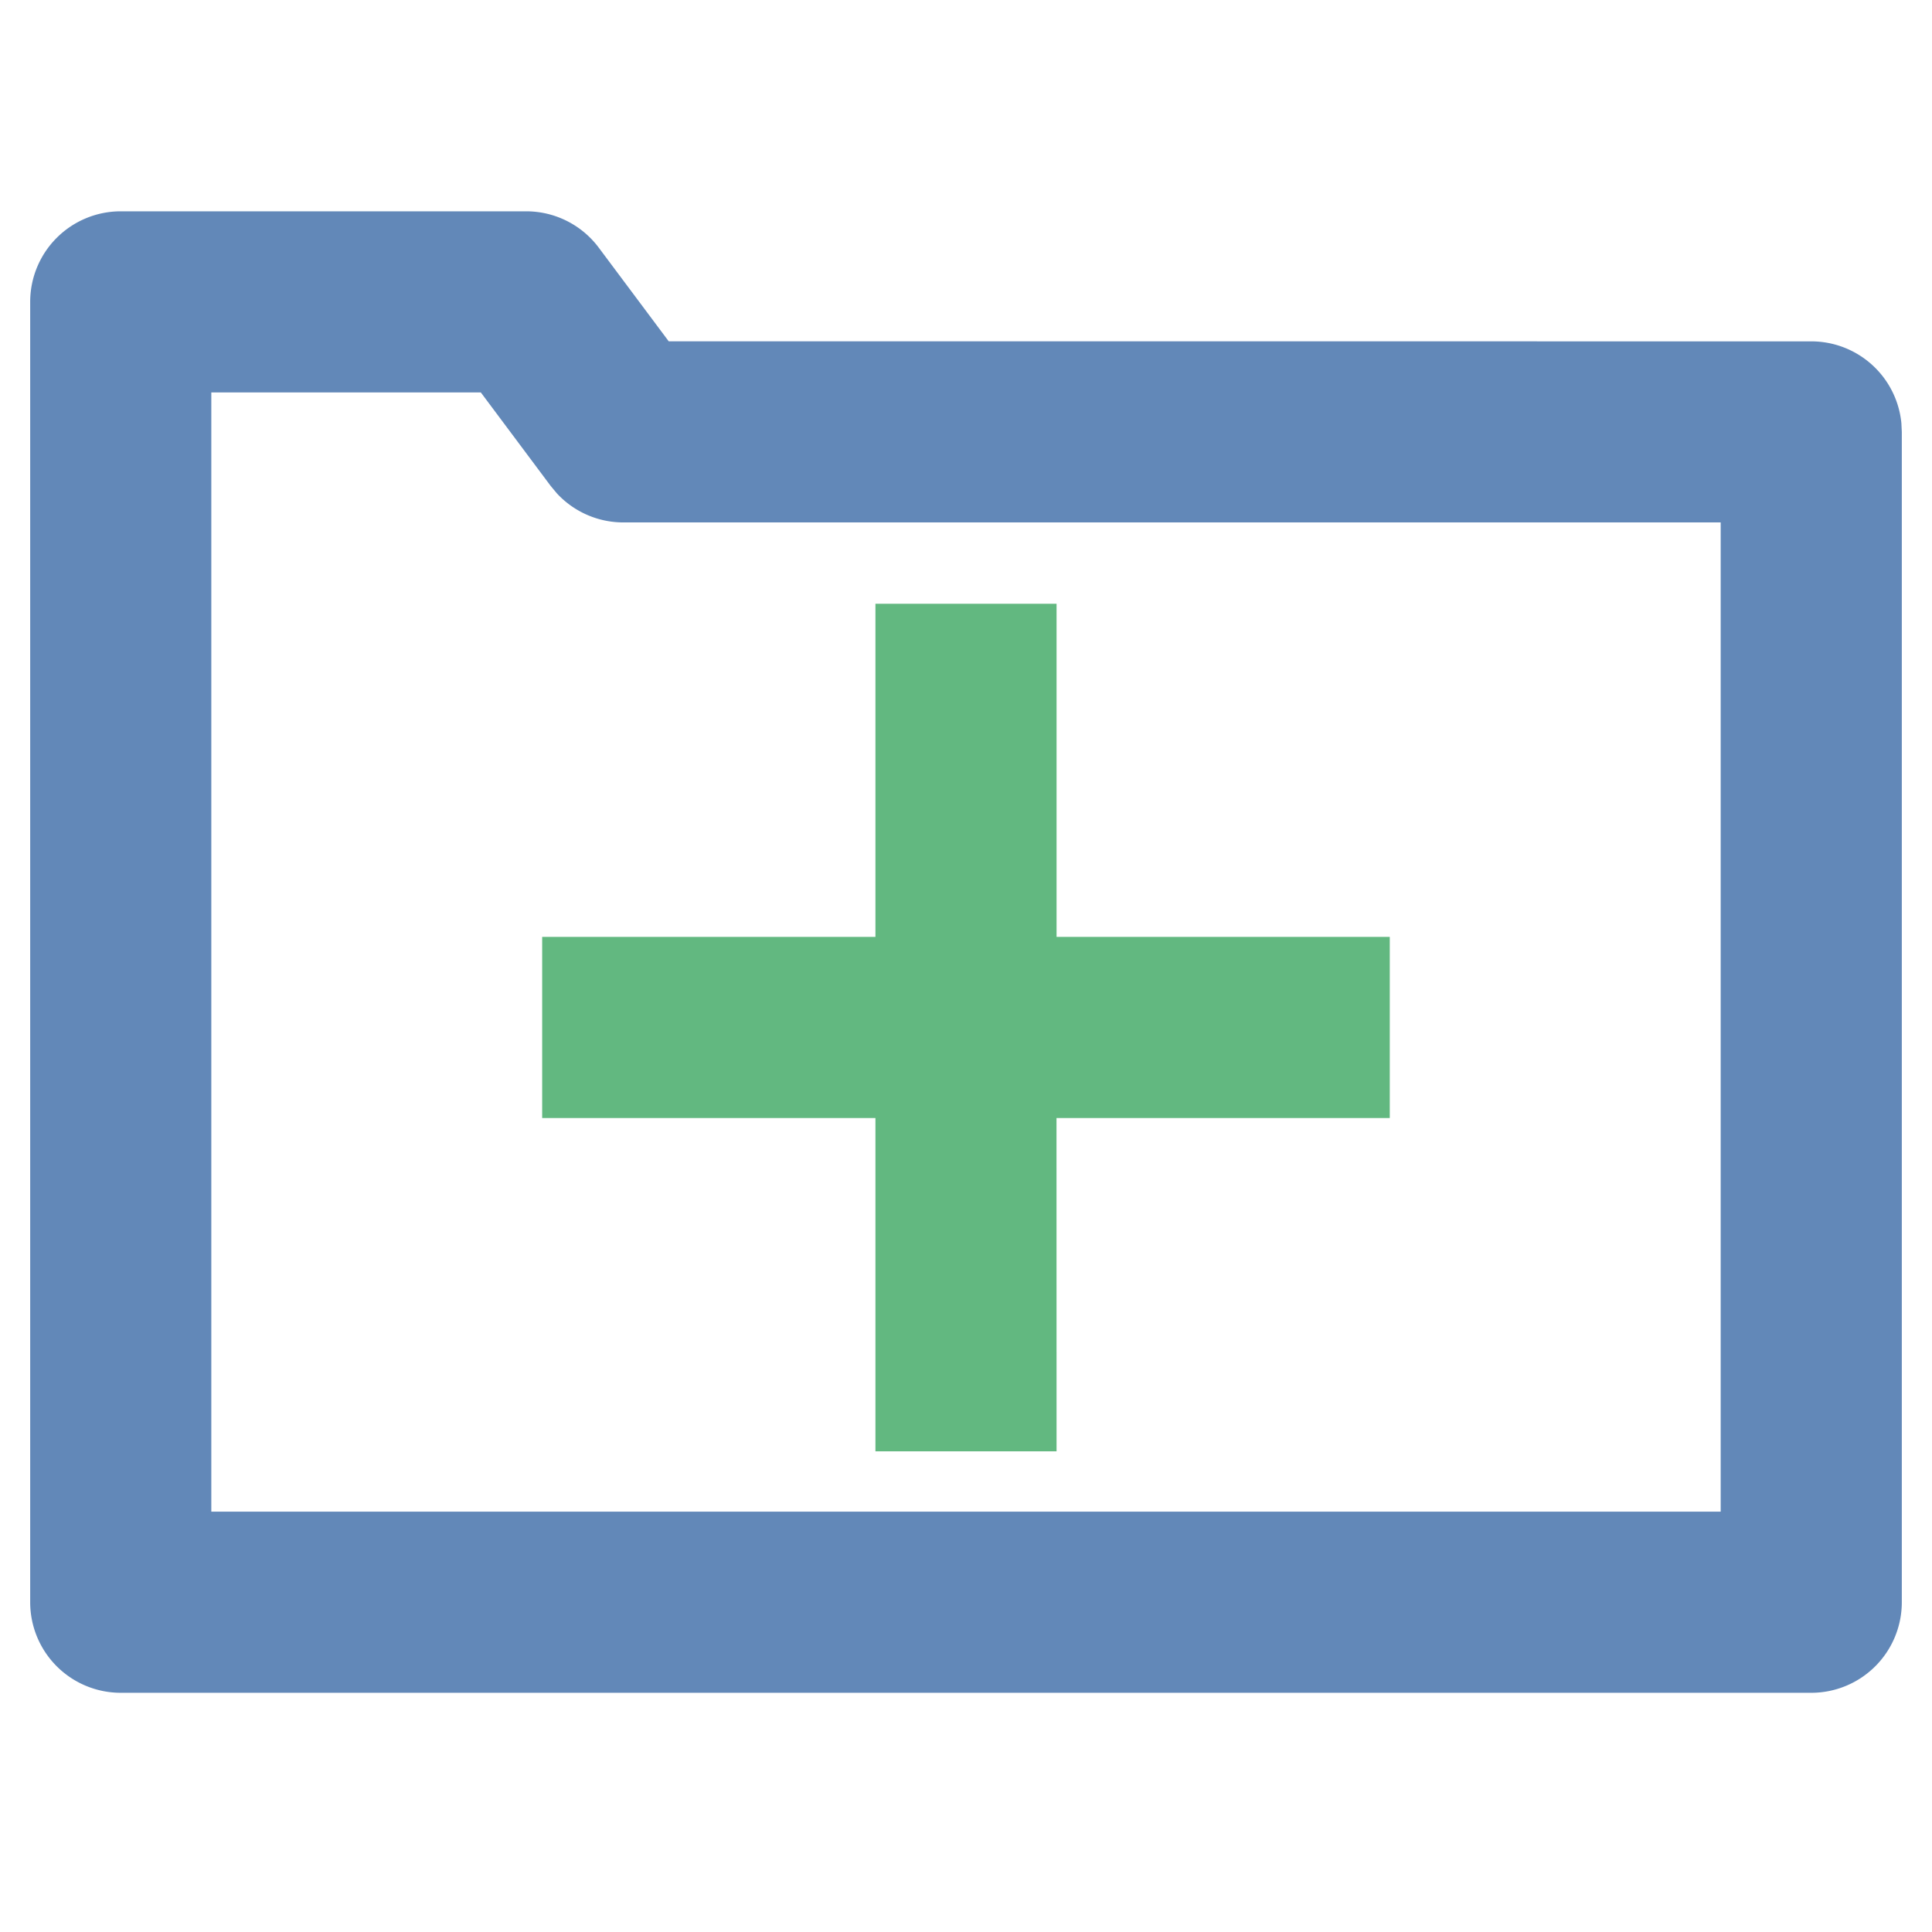 <svg xmlns="http://www.w3.org/2000/svg" width="32" height="32"><g fill="none" fill-rule="nonzero"><path fill="#6288B8" d="M8.716 3.5H2A1.5 1.5 0 0 0 .5 5v21.538a1.5 1.5 0 0 0 1.5 1.5h28a1.5 1.5 0 0 0 1.5-1.5V7.154l-.007-.145A1.5 1.5 0 0 0 30 5.654l-18.924-.001-1.158-1.55A1.5 1.5 0 0 0 8.716 3.5Zm-.752 3 1.158 1.55.1.12a1.5 1.5 0 0 0 1.102.483H28.5v16.385h-25V6.5h4.464Z"/><path fill="#62B880" d="M17.5 10v5.518h5.519v3h-5.52l.001 5.52h-3v-5.52H8.98v-3H14.5L14.5 10z"/></g></svg>